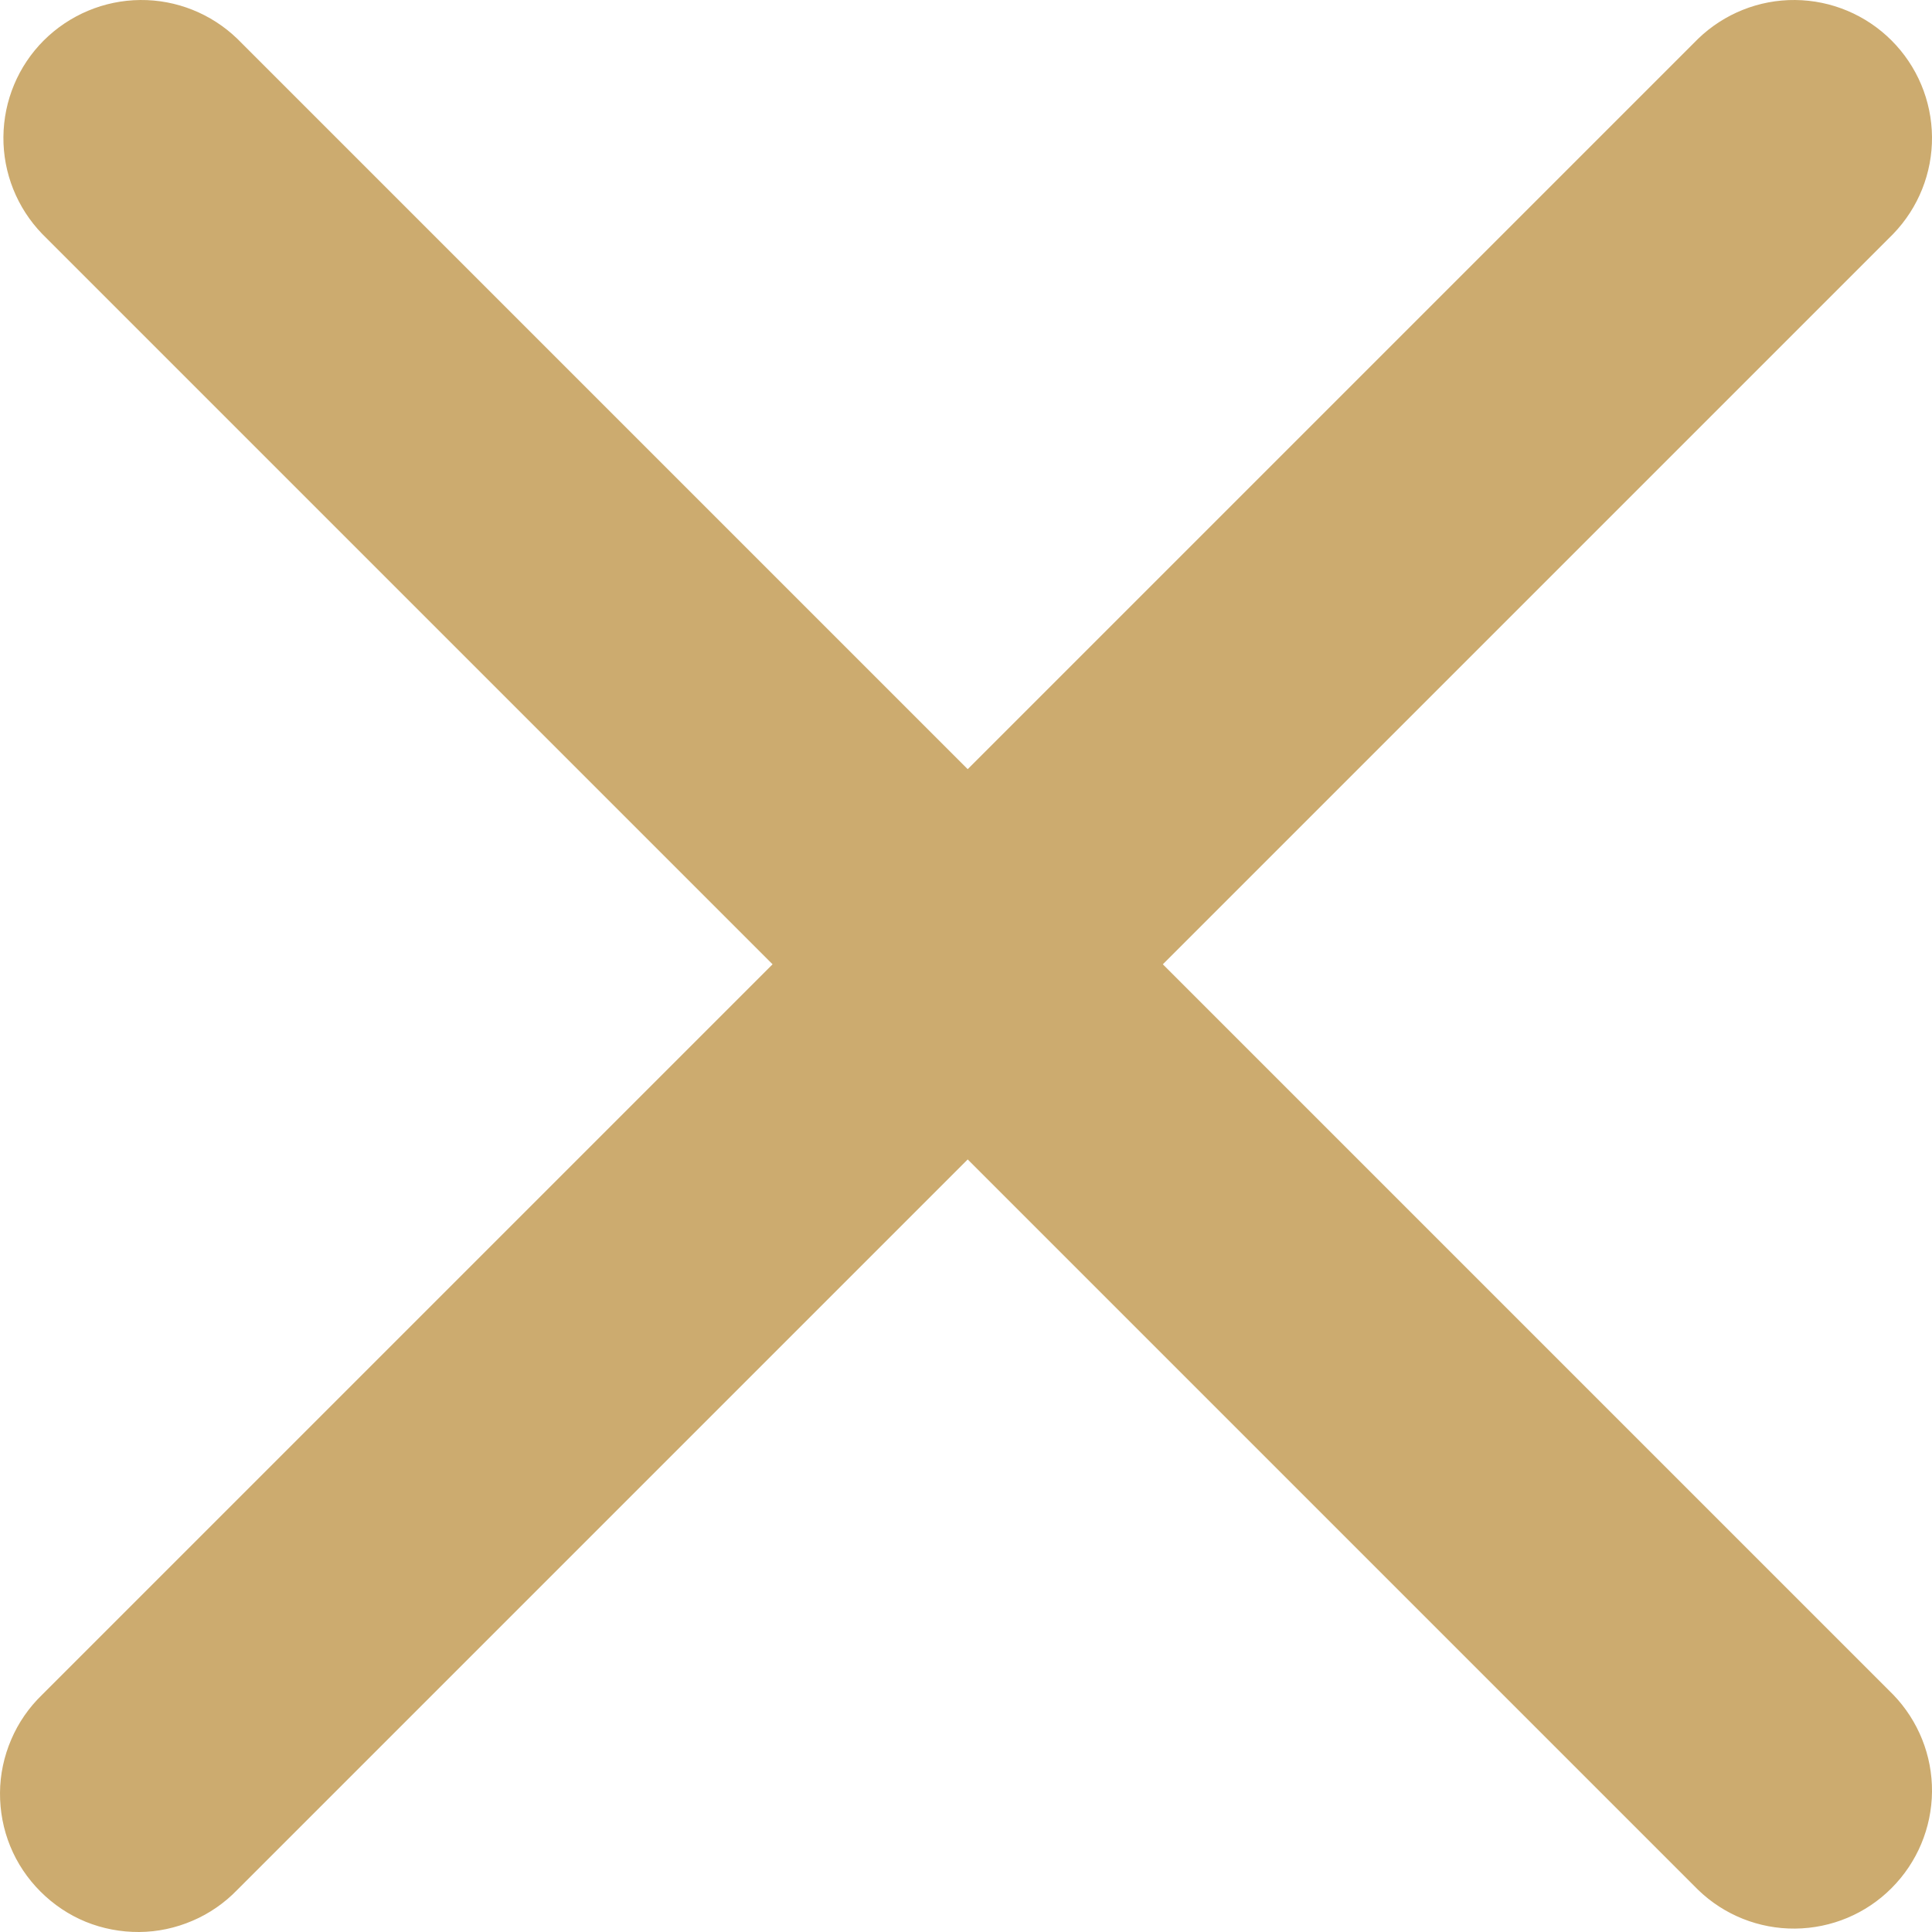<svg width="17" height="17" viewBox="0 0 17 17" fill="none" xmlns="http://www.w3.org/2000/svg">
<g clip-path="url(#clip0_2052_142)">
<path fill-rule="evenodd" clip-rule="evenodd" d="M2.088 0.341C1.859 0.12 1.552 -0.003 1.234 4.59034e-05C0.915 0.003 0.611 0.131 0.385 0.356C0.16 0.581 0.033 0.885 0.03 1.204C0.027 1.522 0.15 1.829 0.371 2.058L6.798 8.485L0.371 14.912C0.255 15.024 0.162 15.158 0.099 15.306C0.035 15.455 0.001 15.614 4.58478e-05 15.775C-0.001 15.936 0.029 16.096 0.09 16.245C0.151 16.395 0.242 16.53 0.356 16.644C0.47 16.758 0.605 16.849 0.754 16.91C0.904 16.971 1.064 17.001 1.225 17C1.386 16.999 1.545 16.965 1.694 16.901C1.842 16.838 1.976 16.745 2.088 16.629L8.515 10.202L14.942 16.629C15.171 16.851 15.478 16.973 15.796 16.97C16.115 16.967 16.419 16.84 16.644 16.614C16.869 16.389 16.997 16.085 17 15.766C17.003 15.448 16.88 15.141 16.659 14.912L10.232 8.485L16.659 2.058C16.88 1.829 17.003 1.522 17 1.204C16.997 0.885 16.869 0.581 16.644 0.356C16.419 0.131 16.115 0.003 15.796 4.59034e-05C15.478 -0.003 15.171 0.12 14.942 0.341L8.515 6.768L2.088 0.341Z" fill="#CCAB6F"/>
</g>
<defs>
<clipPath id="clip0_2052_142">
<rect width="17" height="17" fill="white"/>
</clipPath>
</defs>
</svg>
